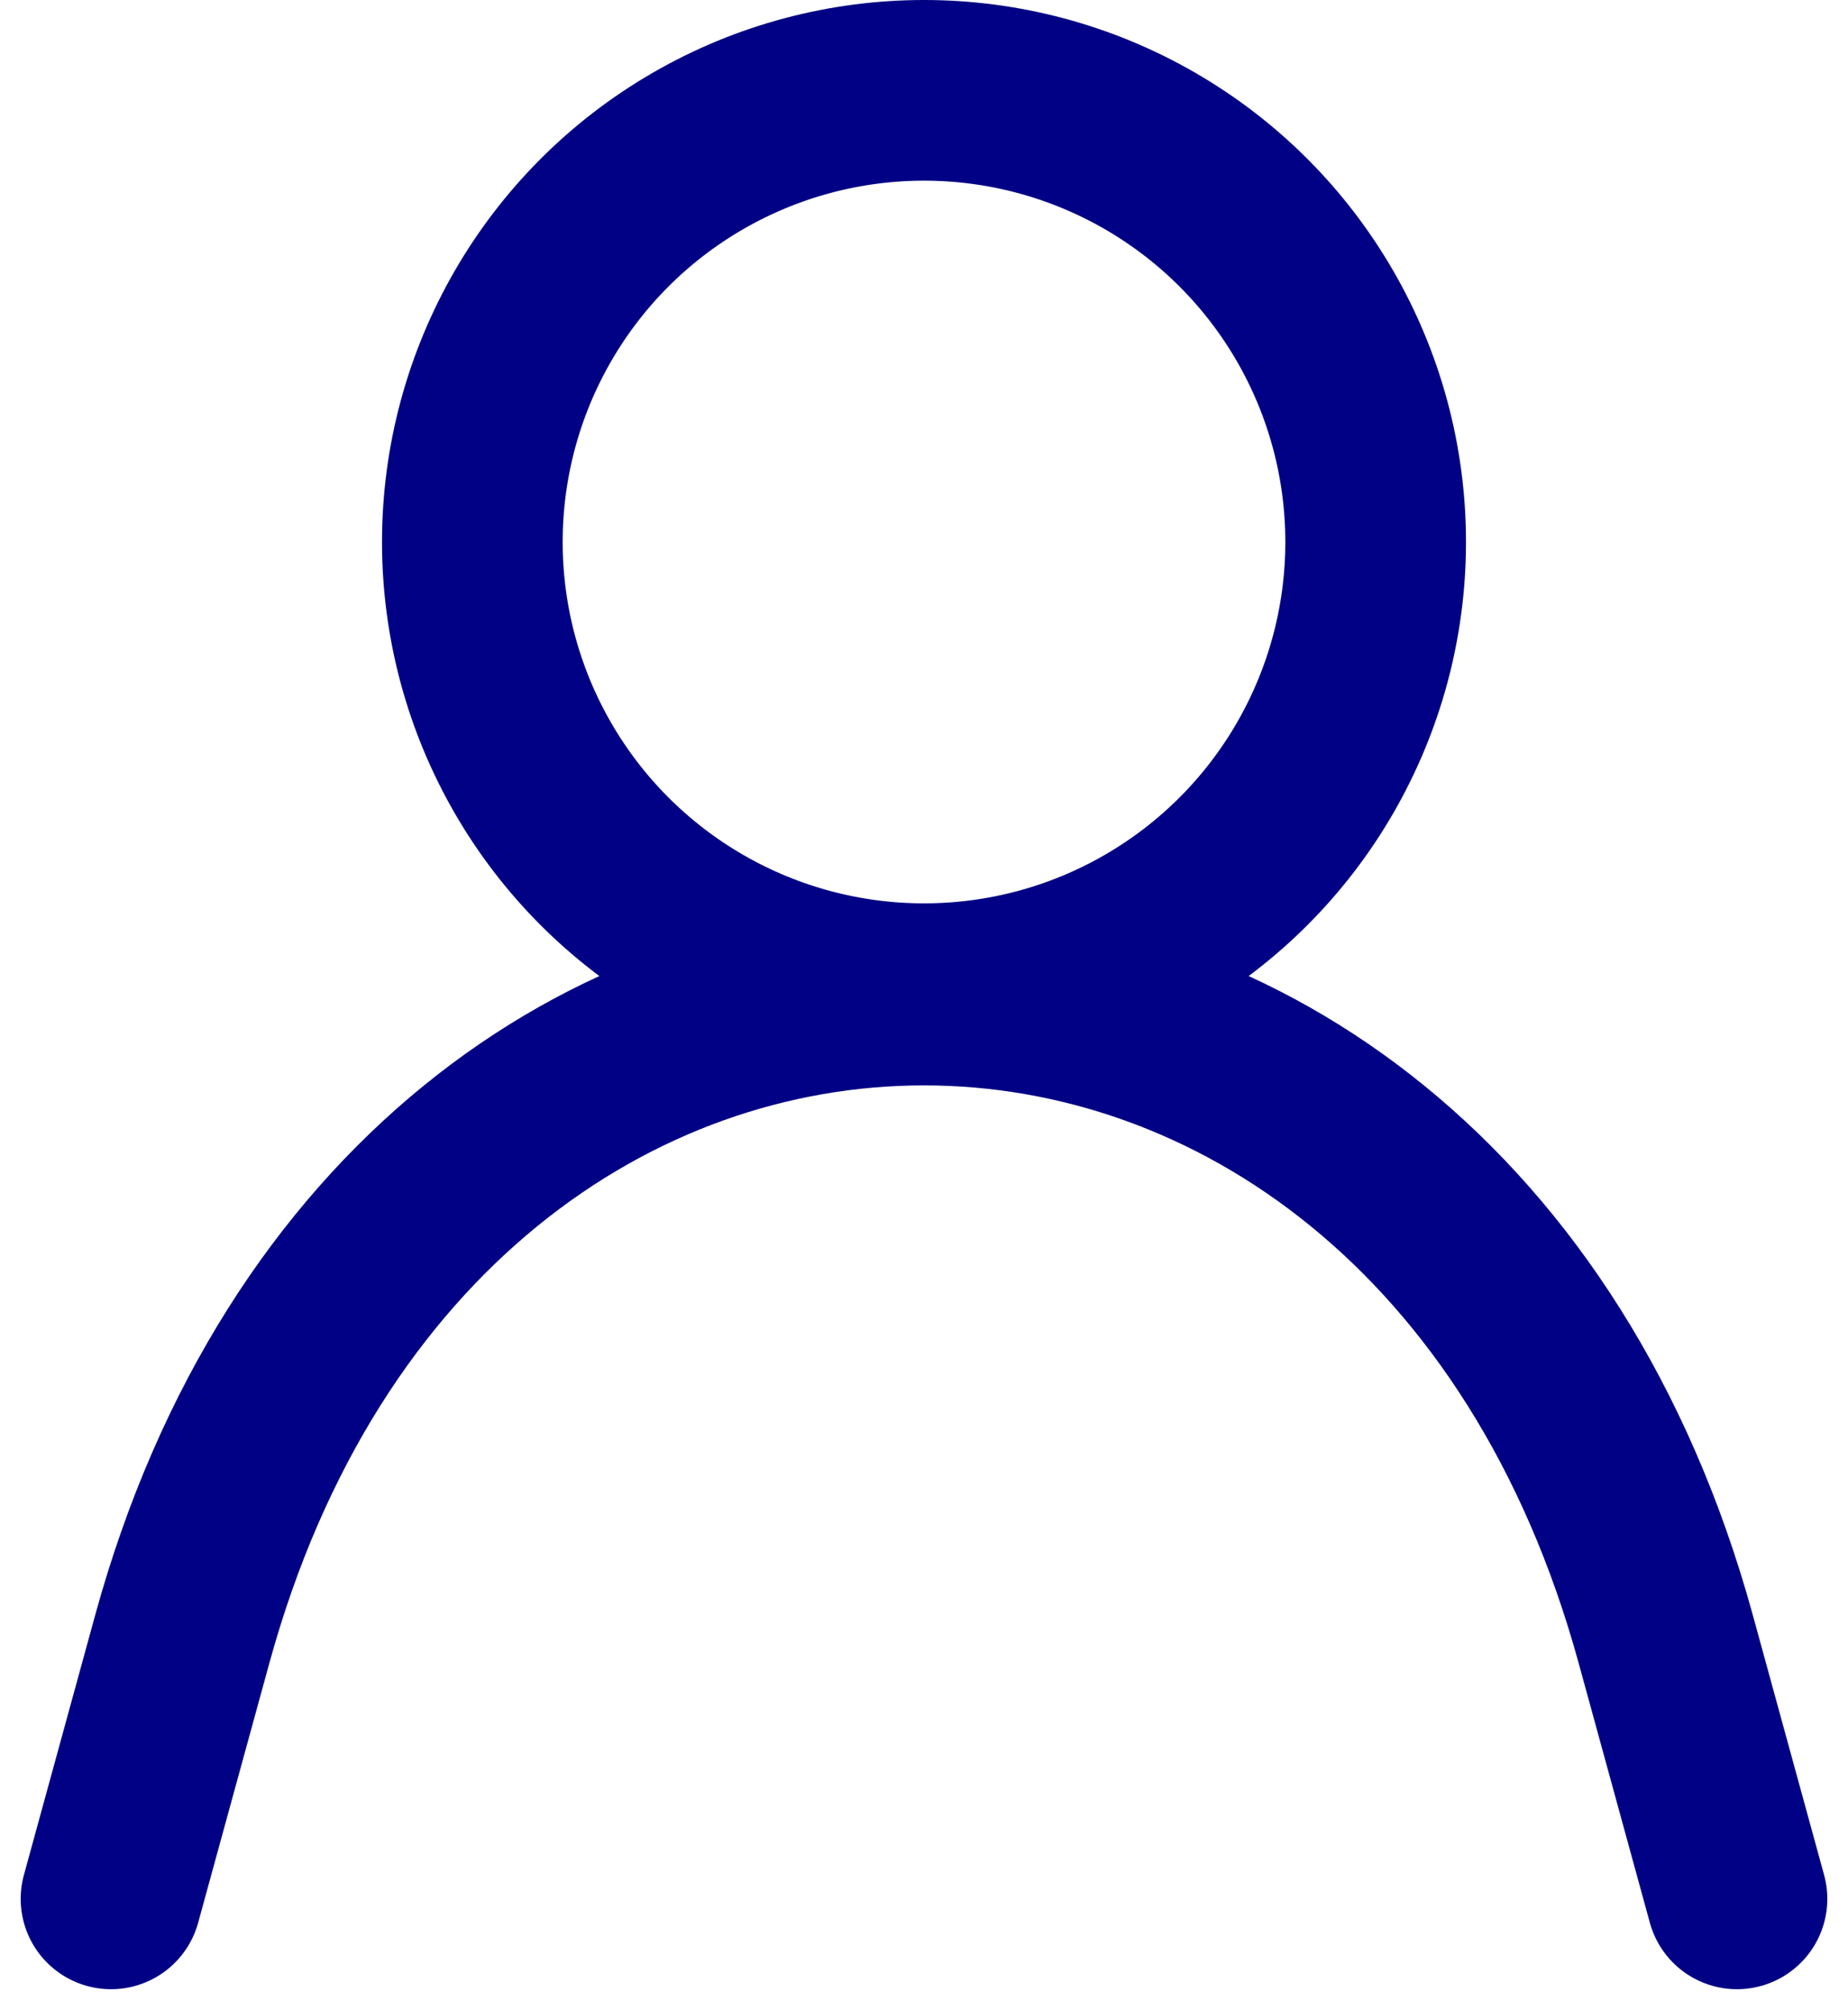 <?xml version="1.0" encoding="utf-8" ?>
<!DOCTYPE svg PUBLIC "-//W3C//DTD SVG 1.1//EN" "http://www.w3.org/Graphics/SVG/1.1/DTD/svg11.dtd">
<svg xmlns="http://www.w3.org/2000/svg" width="20.458" height="22.249" viewBox="0 0 20.458 22.249"><g id="ic-actions-user" transform="translate(-1.771 -0.98)"><path id="Path_119" data-name="Path 119" d="M3,22l.79-2.88c2.61-9.5,13.81-9.5,16.42,0L21,22" fill="none" stroke="#000184" stroke-linecap="round" stroke-linejoin="round" stroke-width="2"/><circle id="Ellipse_25" data-name="Ellipse 25" cx="5" cy="5" r="5" transform="translate(7 1.98)" fill="none" stroke="#000184" stroke-linecap="round" stroke-linejoin="bevel" stroke-width="2"/></g></svg>